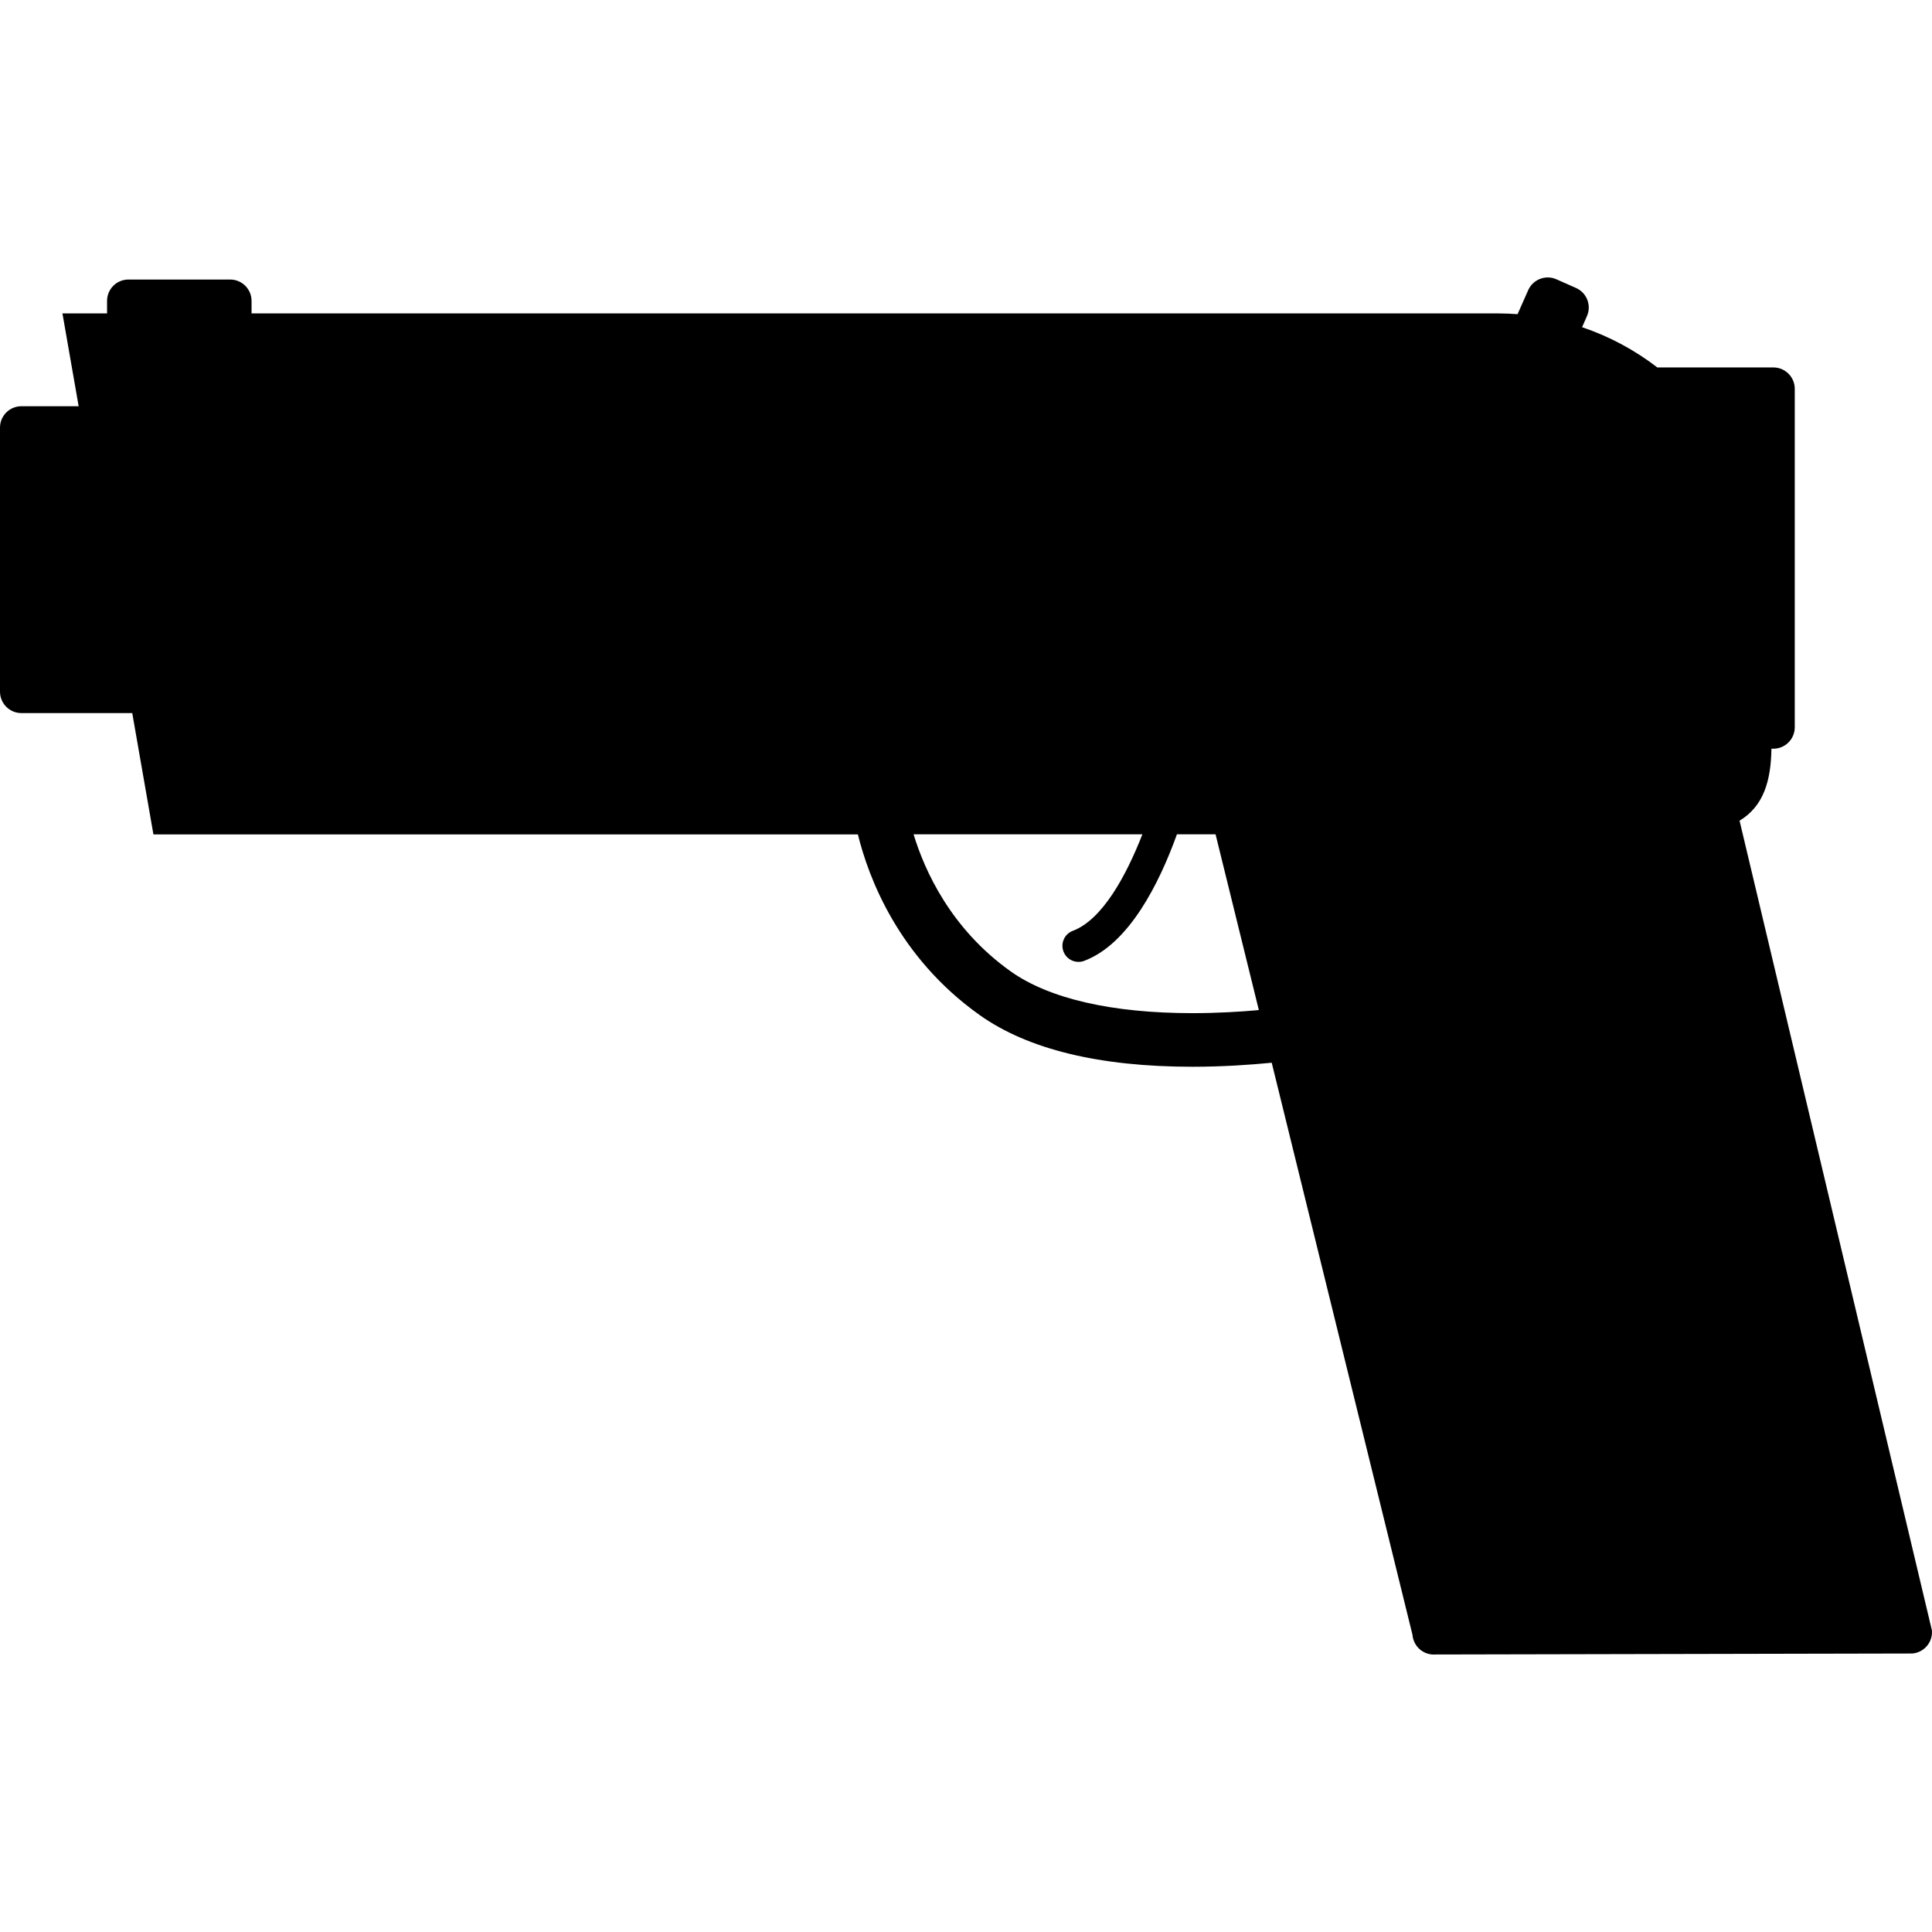 <?xml version="1.0" encoding="iso-8859-1"?>
<!-- Generator: Adobe Illustrator 16.0.0, SVG Export Plug-In . SVG Version: 6.00 Build 0)  -->
<!DOCTYPE svg PUBLIC "-//W3C//DTD SVG 1.1//EN" "http://www.w3.org/Graphics/SVG/1.1/DTD/svg11.dtd">
<svg version="1.1" id="Capa_1" xmlns="http://www.w3.org/2000/svg" xmlns:xlink="http://www.w3.org/1999/xlink" x="0px" y="0px"
	 width="511.079px" height="511.08px" viewBox="0 0 511.079 511.08" style="enable-background:new 0 0 511.079 511.08;"
	 xml:space="preserve">
<g>
	<path d="M460.173,217.1c6.299-3.8,8.298-10.416,8.433-19.04h0.5c3.128,0,5.669-2.539,5.669-5.661v-89.541
		c0-3.133-2.541-5.658-5.669-5.658h-30.689c-5.94-4.575-12.649-8.198-19.905-10.649l1.284-2.911c1.265-2.87-0.032-6.205-2.895-7.464
		l-5.188-2.298c-2.856-1.262-6.2,0.033-7.462,2.903l-2.802,6.326c-1.665-0.118-3.339-0.197-5.028-0.197H66.546v-3.305
		c0-3.133-2.54-5.661-5.666-5.661H33.979c-3.127,0-5.658,2.528-5.658,5.661v3.305H16.519l4.286,24.55H5.664
		c-3.129,0-5.664,2.526-5.664,5.659v69.844c0,3.133,2.535,5.672,5.664,5.672h29.319l5.603,32.091H226.94
		c2.774,11.297,10.625,32.428,32.181,47.77c12.773,9.084,31.716,13.697,56.323,13.697c8.04,0,15.327-0.515,20.969-1.067
		l37.236,151.334c0.243,3.107,2.961,5.45,6.074,5.208l126.119-0.262c3.118-0.239,5.457-2.961,5.22-6.085L460.173,217.1z
		 M315.449,268.013c-21.297,0-37.932-3.824-48.115-11.069c-15.815-11.262-22.728-26.594-25.662-36.235h60.525
		c-4.329,11.078-10.637,22.607-18.397,25.521c-2.198,0.818-3.305,3.272-2.482,5.463c0.635,1.71,2.255,2.758,3.973,2.758
		c0.496,0,1-0.08,1.486-0.265c11.906-4.465,19.907-20.564,24.559-33.478h10.222l11.447,46.49
		C328.064,267.647,322.013,268.013,315.449,268.013z"/>
</g>
<g>
</g>
<g>
</g>
<g>
</g>
<g>
</g>
<g>
</g>
<g>
</g>
<g>
</g>
<g>
</g>
<g>
</g>
<g>
</g>
<g>
</g>
<g>
</g>
<g>
</g>
<g>
</g>
<g>
</g>
</svg>
